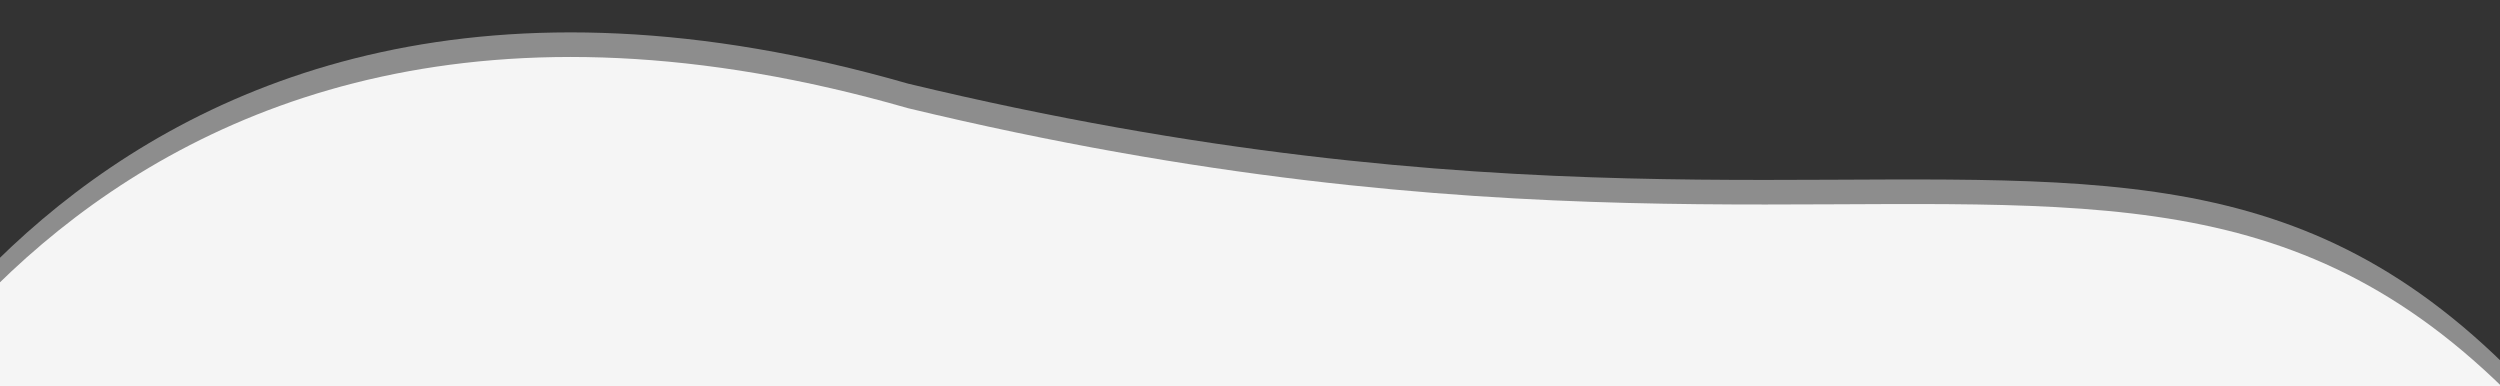 <?xml version="1.0" encoding="utf-8"?>
<!-- Generator: Adobe Illustrator 23.0.2, SVG Export Plug-In . SVG Version: 6.00 Build 0)  -->
<svg version="1.1" id="Layer_1" xmlns="http://www.w3.org/2000/svg" xmlns:xlink="http://www.w3.org/1999/xlink" x="0px" y="0px"
	 viewBox="0 0 1920 296.67" style="enable-background:new 0 0 1920 296.67;" xml:space="preserve">
<rect x="0" y="0" width="1920" height="296.67" fill="#333333" stroke="none"/>
<style type="text/css">
	.st0{clip-path:url(#SVGID_2_);}
	.st1{opacity:0.5;fill:#E8E8E8;}
	.st2{fill:#F5F5F5;}
</style>
<g>
	<defs>
		<rect id="SVGID_1_" y="-1.62" width="1920" height="298.28"/>
	</defs>
	<clipPath id="SVGID_2_">
		<use xlink:href="#SVGID_1_"  style="overflow:visible;"/>
	</clipPath>
	<g class="st0">
		<path class="st1" d="M-147.15,412.13c0,0,197.51-533.92,844.54-347.9C1596.48,280.49,1766.92-129.75,2158,627.96
			c-4.25,6.85,55.29,142.72-134.32,359.55c-585.24,669.25-2170.83,96.47-2170.83,96.47L-147.15,412.13z"/>
		<path class="st2" d="M-147.15,431.01c0,0,197.51-533.92,844.54-347.9C1596.48,299.37,1766.92-110.87,2158,646.84
			c-4.25,6.85,55.29,142.72-134.32,359.55c-585.24,669.25-2170.83,96.47-2170.83,96.47L-147.15,431.01z"/>
	</g>
</g>
</svg>
